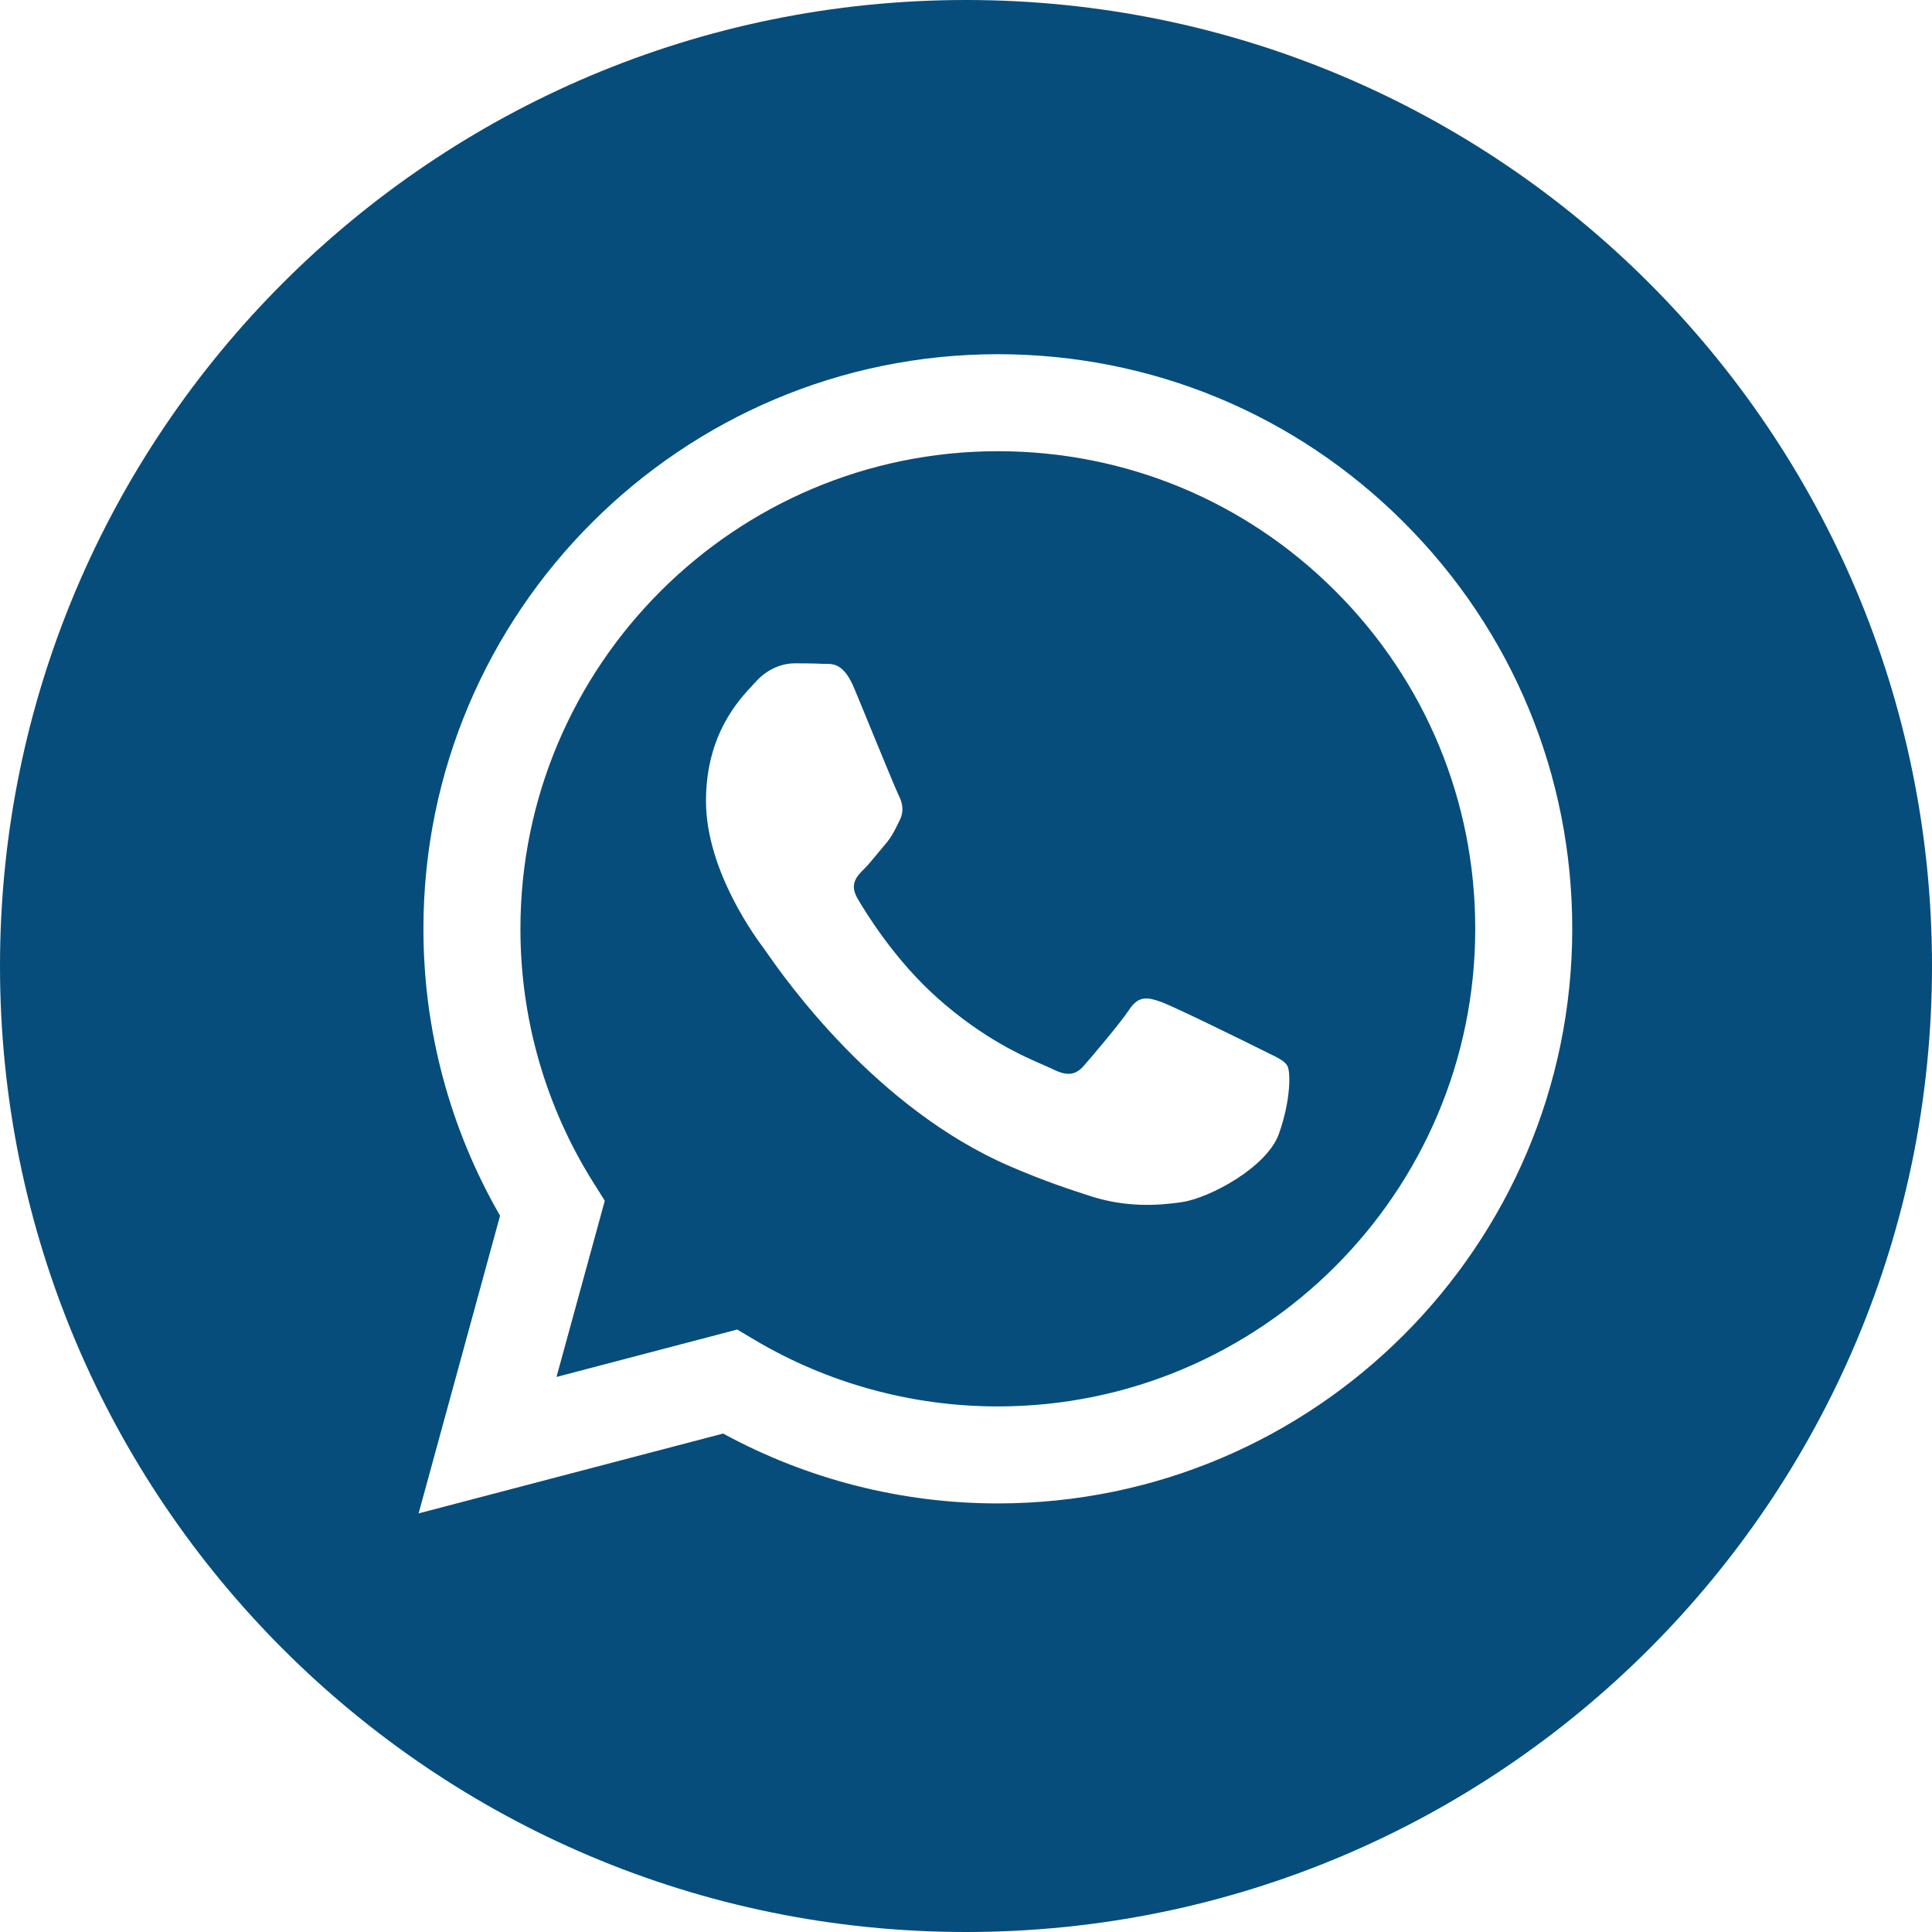 <svg width="24" height="24" viewBox="0 0 24 24" fill="none" xmlns="http://www.w3.org/2000/svg">
<path fill-rule="evenodd" clip-rule="evenodd" d="M0 12C0 18.627 5.373 24 12 24C18.627 24 24 18.627 24 12C24 5.373 18.627 0 12 0C5.373 0 0 5.373 0 12ZM19.531 11.541C19.529 15.474 16.33 18.675 12.396 18.676H12.393C11.198 18.676 10.025 18.376 8.983 17.808L5.2 18.8L6.212 15.102C5.588 14.02 5.259 12.793 5.26 11.535C5.261 7.601 8.462 4.4 12.396 4.4C14.304 4.401 16.096 5.144 17.443 6.493C18.79 7.841 19.532 9.634 19.531 11.541Z" fill="#064D7B"/>
<path fill-rule="evenodd" clip-rule="evenodd" d="M6.913 17.105L9.158 16.516L9.375 16.645C10.285 17.185 11.329 17.471 12.393 17.471H12.396C15.665 17.471 18.325 14.811 18.326 11.54C18.327 9.956 17.711 8.466 16.591 7.345C15.471 6.223 13.982 5.606 12.398 5.605C9.127 5.605 6.466 8.266 6.465 11.536C6.464 12.656 6.778 13.748 7.372 14.692L7.513 14.916L6.913 17.105ZM15.746 13.077C15.871 13.137 15.955 13.178 15.991 13.238C16.035 13.312 16.035 13.669 15.887 14.085C15.738 14.502 15.026 14.882 14.683 14.933C14.376 14.979 13.987 14.998 13.56 14.863C13.301 14.78 12.969 14.671 12.544 14.487C10.872 13.765 9.743 12.145 9.529 11.839C9.514 11.818 9.504 11.803 9.498 11.795L9.497 11.793C9.402 11.667 8.77 10.823 8.77 9.95C8.77 9.129 9.173 8.699 9.359 8.501C9.372 8.487 9.384 8.474 9.394 8.463C9.557 8.285 9.751 8.24 9.869 8.24C9.988 8.24 10.107 8.241 10.211 8.246C10.224 8.247 10.237 8.247 10.251 8.247C10.355 8.246 10.485 8.245 10.612 8.552C10.662 8.67 10.733 8.845 10.809 9.03C10.963 9.404 11.132 9.816 11.162 9.876C11.207 9.965 11.236 10.069 11.177 10.188C11.168 10.206 11.16 10.223 11.152 10.239C11.107 10.33 11.074 10.397 10.999 10.486C10.969 10.521 10.938 10.558 10.907 10.596C10.846 10.67 10.785 10.745 10.731 10.798C10.642 10.887 10.549 10.984 10.653 11.162C10.757 11.341 11.115 11.925 11.645 12.397C12.215 12.905 12.71 13.12 12.961 13.229C13.01 13.25 13.05 13.268 13.079 13.282C13.257 13.371 13.361 13.357 13.465 13.238C13.569 13.119 13.911 12.717 14.03 12.539C14.148 12.36 14.267 12.39 14.431 12.449C14.594 12.509 15.471 12.94 15.649 13.029C15.684 13.047 15.716 13.062 15.746 13.077Z" fill="#064D7B"/>
</svg>

